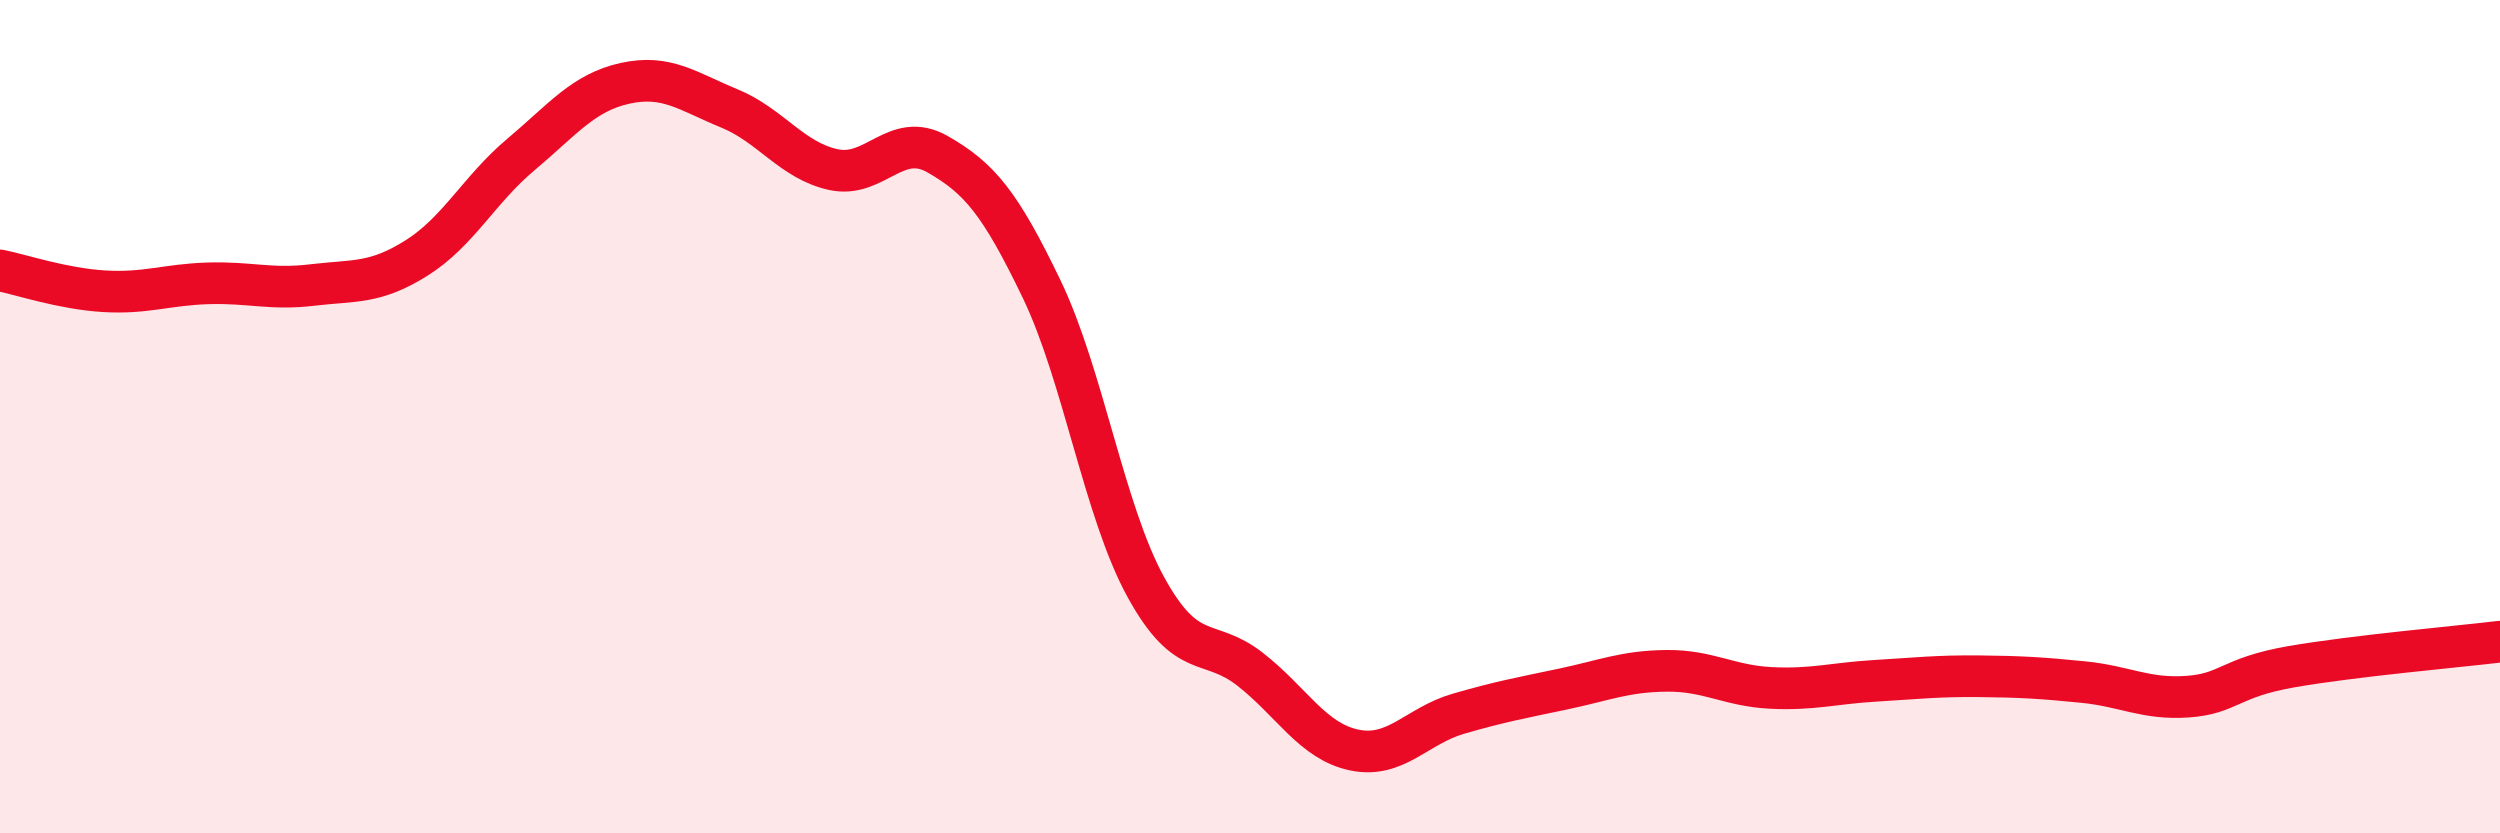 
    <svg width="60" height="20" viewBox="0 0 60 20" xmlns="http://www.w3.org/2000/svg">
      <path
        d="M 0,6.49 C 0.5,6.59 1.5,6.93 2.5,6.99 C 3.5,7.05 4,6.83 5,6.8 C 6,6.77 6.5,6.96 7.5,6.84 C 8.5,6.72 9,6.82 10,6.19 C 11,5.56 11.5,4.55 12.5,3.71 C 13.5,2.87 14,2.22 15,2 C 16,1.78 16.5,2.19 17.5,2.6 C 18.5,3.01 19,3.85 20,4.07 C 21,4.29 21.5,3.13 22.5,3.7 C 23.5,4.27 24,4.86 25,6.94 C 26,9.02 26.5,12.27 27.5,14.09 C 28.5,15.91 29,15.28 30,16.06 C 31,16.84 31.5,17.79 32.5,18 C 33.5,18.21 34,17.42 35,17.13 C 36,16.84 36.5,16.75 37.5,16.54 C 38.5,16.33 39,16.11 40,16.1 C 41,16.09 41.5,16.46 42.5,16.51 C 43.5,16.56 44,16.4 45,16.34 C 46,16.28 46.5,16.22 47.5,16.23 C 48.5,16.24 49,16.27 50,16.37 C 51,16.47 51.5,16.79 52.5,16.72 C 53.5,16.65 53.5,16.26 55,16 C 56.5,15.74 59,15.52 60,15.4L60 20L0 20Z"
        fill="#EB0A25"
        opacity="0.1"
        stroke-linecap="round"
        stroke-linejoin="round"
      />
      <path
        d="M 0,6.49 C 0.5,6.59 1.5,6.93 2.5,6.99 C 3.5,7.05 4,6.83 5,6.8 C 6,6.77 6.5,6.96 7.5,6.84 C 8.5,6.72 9,6.82 10,6.19 C 11,5.56 11.5,4.55 12.5,3.71 C 13.5,2.87 14,2.22 15,2 C 16,1.78 16.5,2.19 17.5,2.6 C 18.5,3.01 19,3.85 20,4.07 C 21,4.29 21.5,3.13 22.5,3.7 C 23.5,4.27 24,4.86 25,6.94 C 26,9.02 26.5,12.27 27.5,14.09 C 28.5,15.91 29,15.28 30,16.06 C 31,16.84 31.5,17.79 32.5,18 C 33.5,18.21 34,17.42 35,17.13 C 36,16.84 36.5,16.75 37.5,16.54 C 38.5,16.33 39,16.11 40,16.1 C 41,16.09 41.5,16.46 42.5,16.51 C 43.5,16.56 44,16.4 45,16.34 C 46,16.28 46.5,16.22 47.5,16.23 C 48.5,16.24 49,16.27 50,16.37 C 51,16.47 51.5,16.79 52.5,16.72 C 53.5,16.65 53.5,16.26 55,16 C 56.5,15.74 59,15.52 60,15.4"
        stroke="#EB0A25"
        stroke-width="1"
        fill="none"
        stroke-linecap="round"
        stroke-linejoin="round"
      />
    </svg>
  
